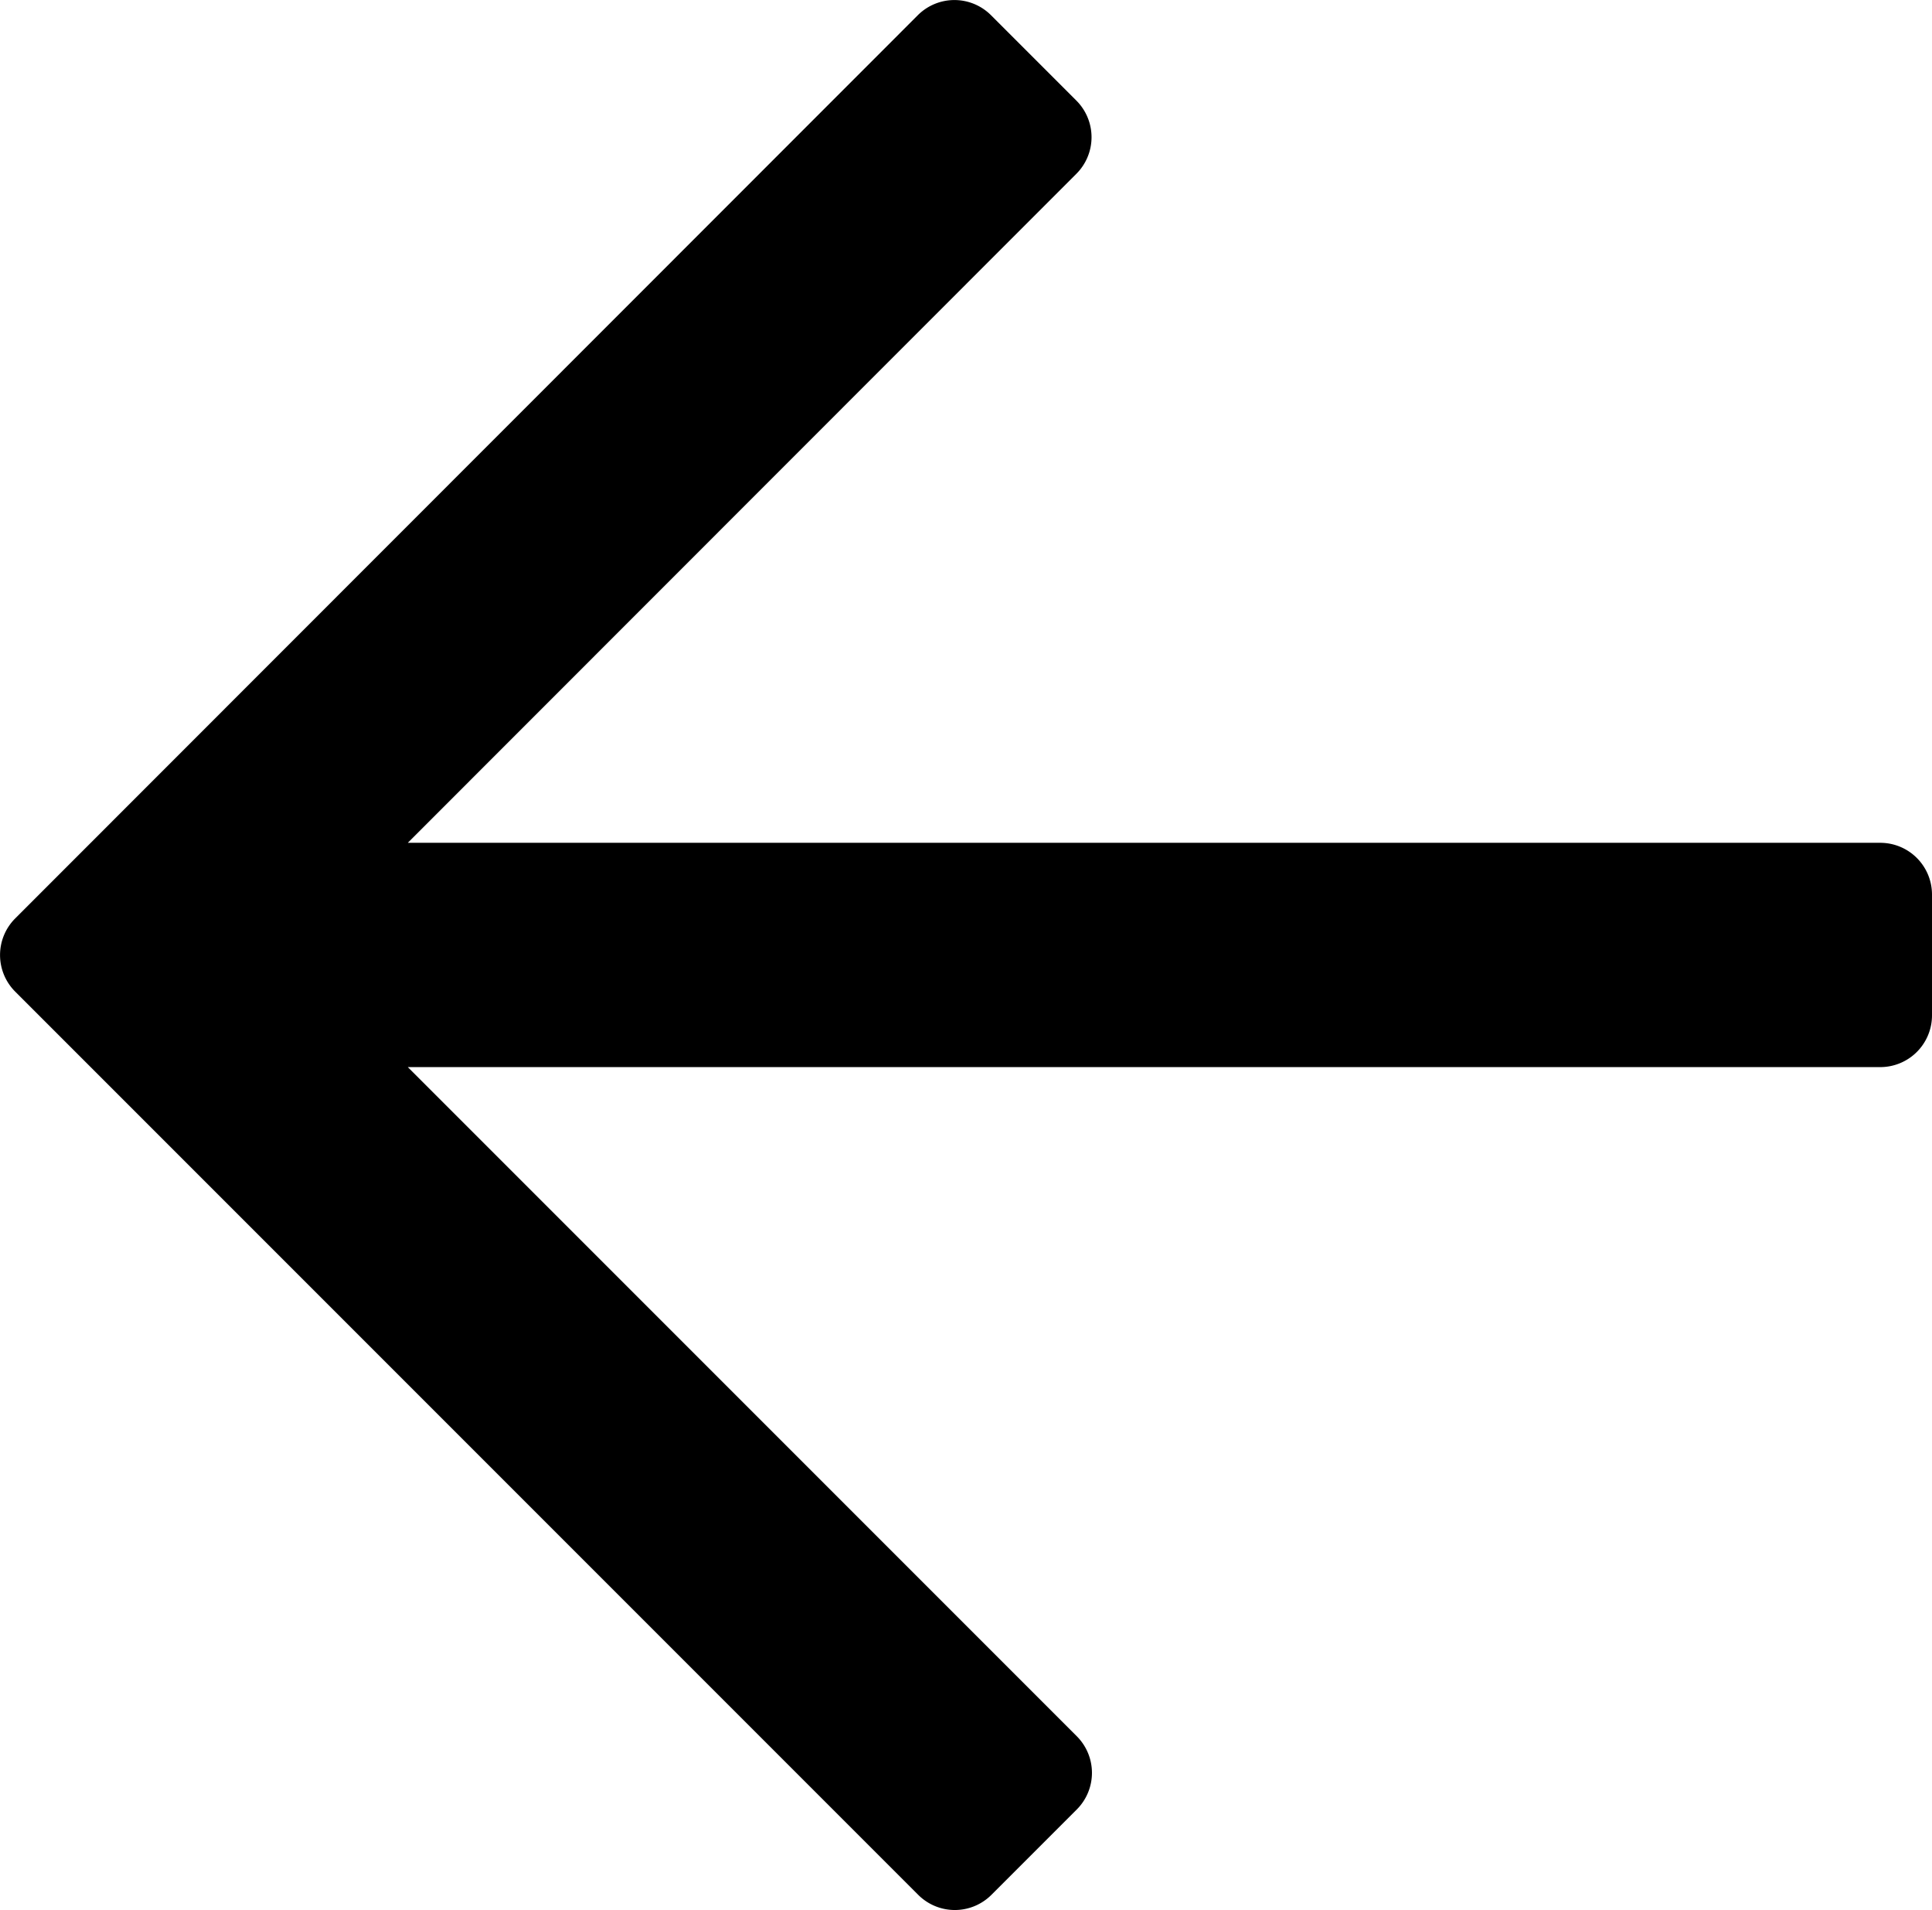 <svg xmlns="http://www.w3.org/2000/svg" width="14" height="13.838" viewBox="0 0 14 13.838">
  <path id="back-arrow" d="M6.816-12.809l-.619.619a.375.375,0,0,0,0,.53l4.848,4.848H.375A.375.375,0,0,0,0-6.437v.875a.375.375,0,0,0,.375.375h10.67L6.2-.34a.375.375,0,0,0,0,.53l.619.619a.375.375,0,0,0,.53,0L13.89-5.735a.375.375,0,0,0,0-.53L7.346-12.809A.375.375,0,0,0,6.816-12.809Z" transform="translate(14 0.919) rotate(180)"/>
</svg>
